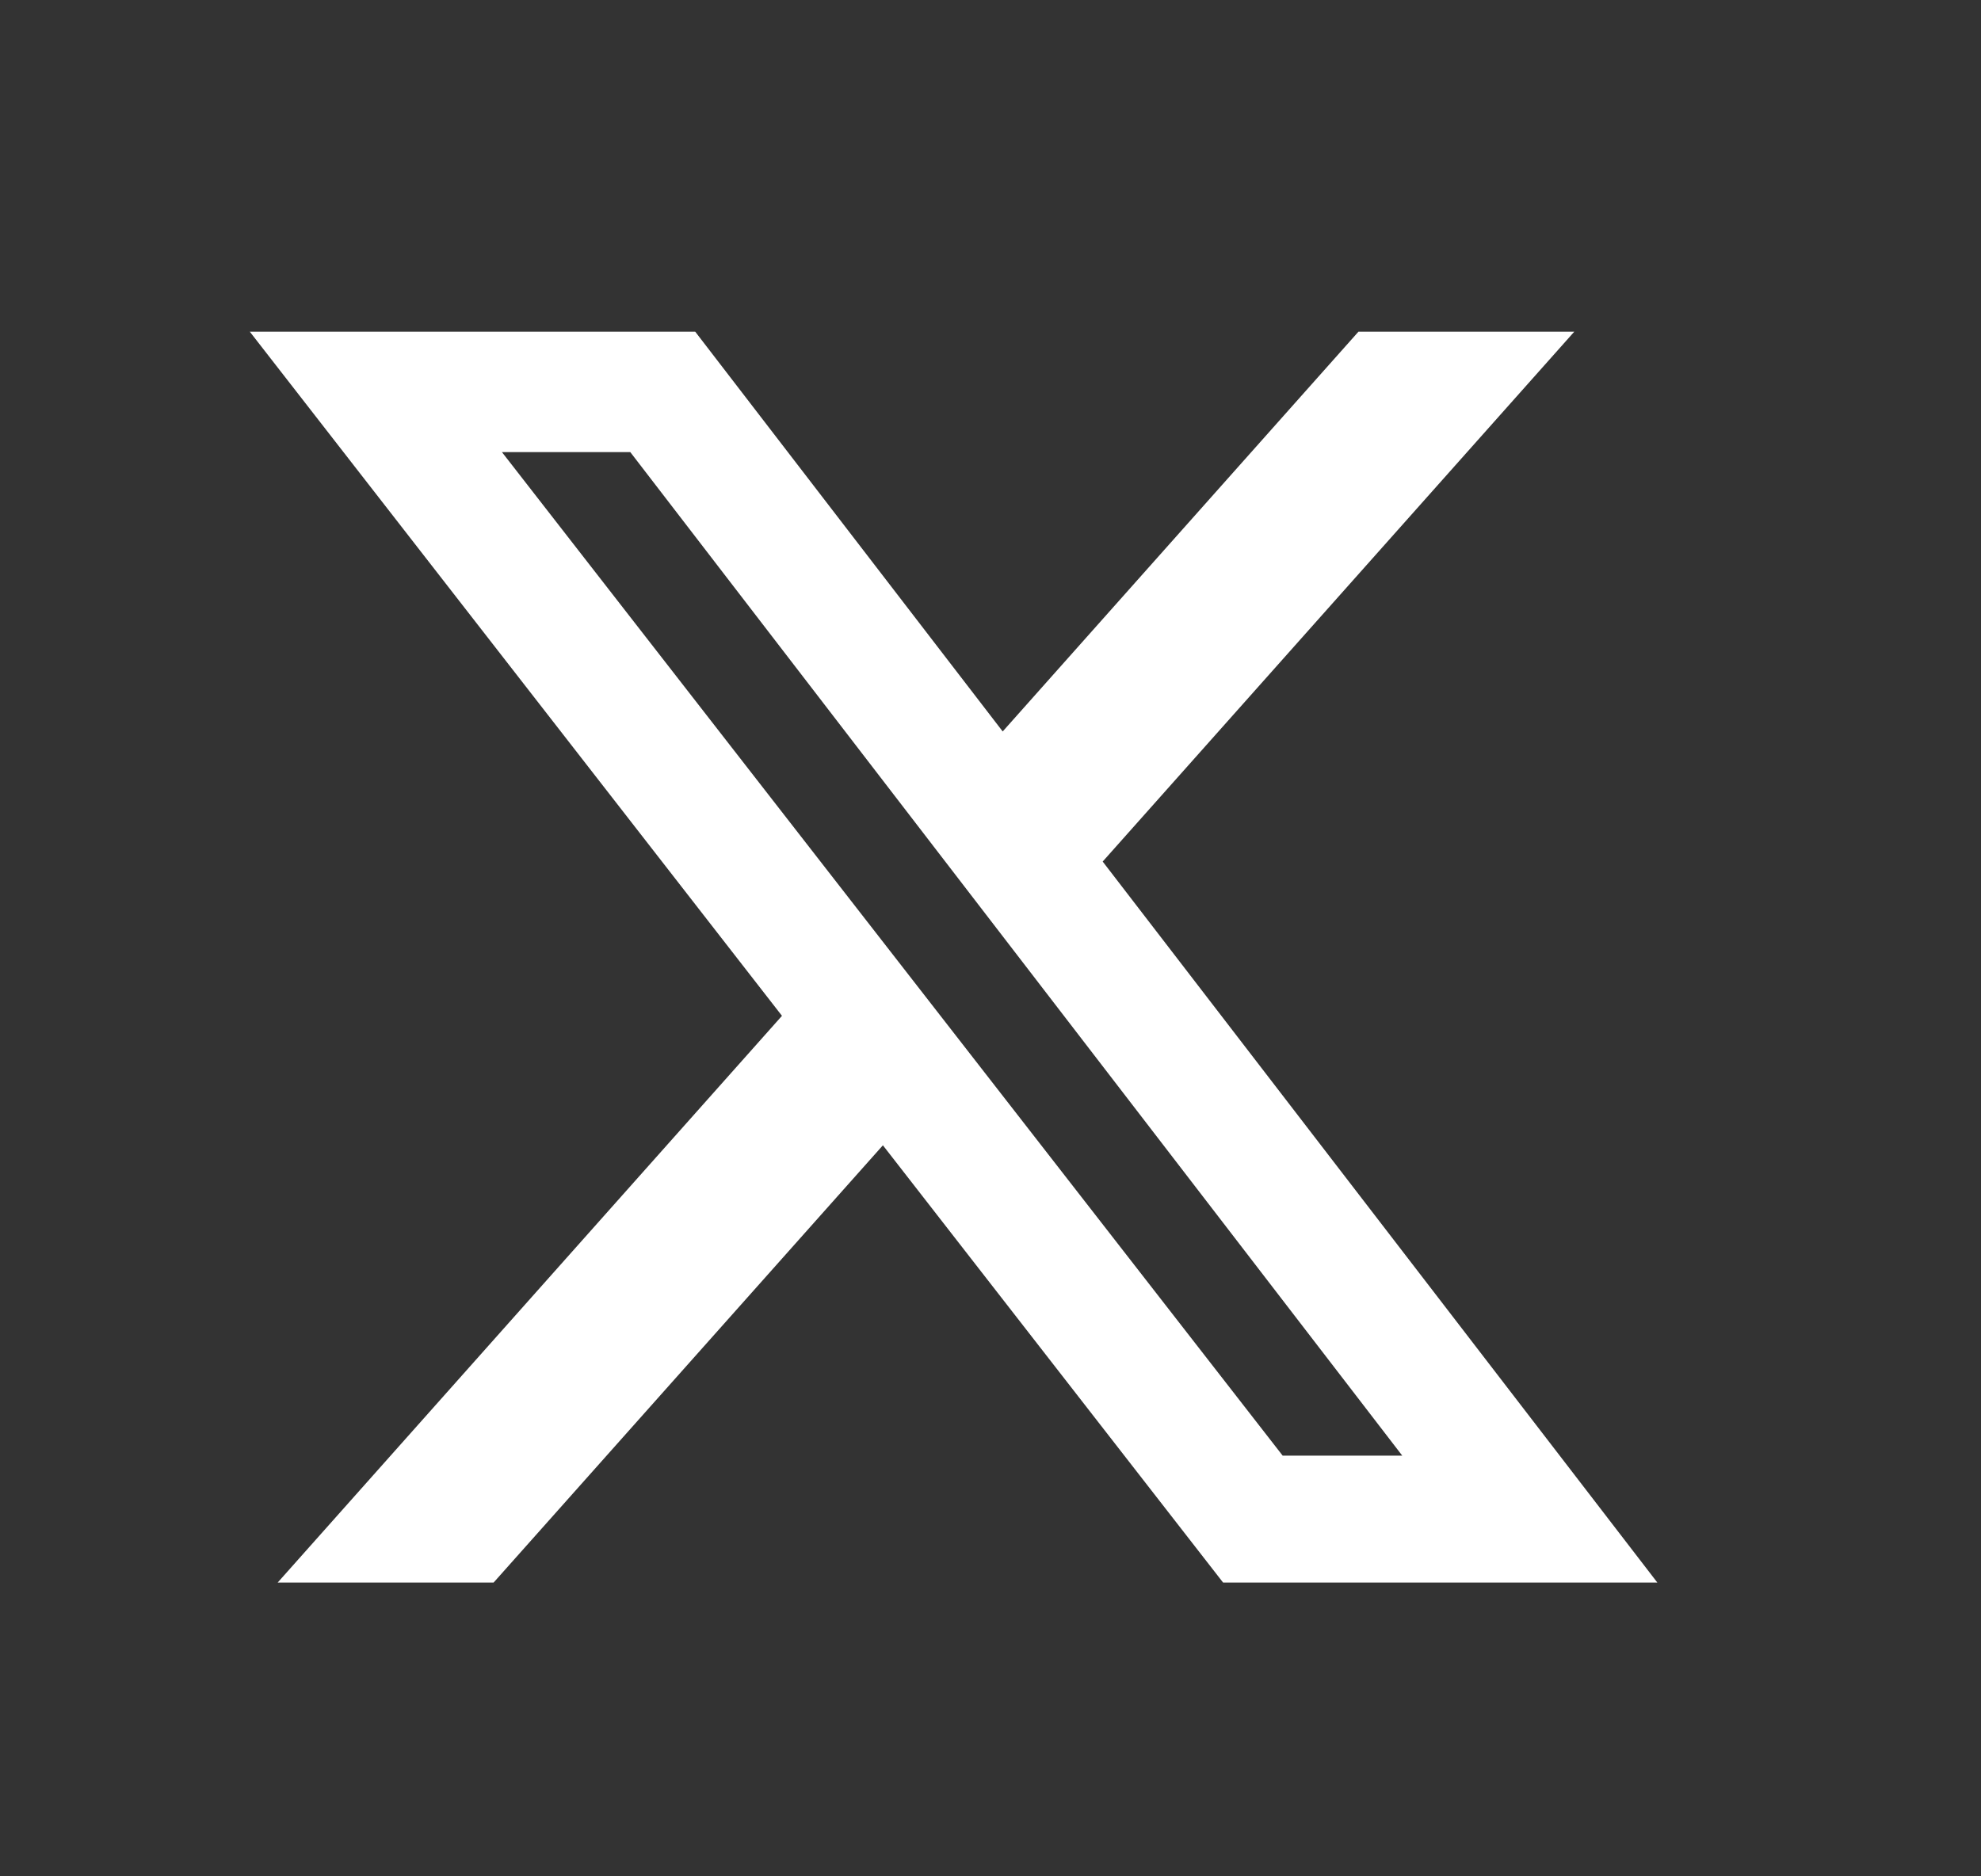 <svg width="19" height="18" viewBox="0 0 19 18" fill="none" xmlns="http://www.w3.org/2000/svg">
<rect x="0" y="0" width="19" height="18" fill="#333333" stroke="none"/>
<g id="Icon / X">
<path id="Vector" d="M13.029 3.182H15.099L10.576 8.265L15.896 15.182H11.731L8.468 10.987L4.734 15.182H2.663L7.5 9.745L2.396 3.182H6.668L9.617 7.017L13.029 3.182ZM12.302 13.964H13.449L6.045 4.337H4.814L12.302 13.964Z" fill="white"/>
</g>
</svg>
